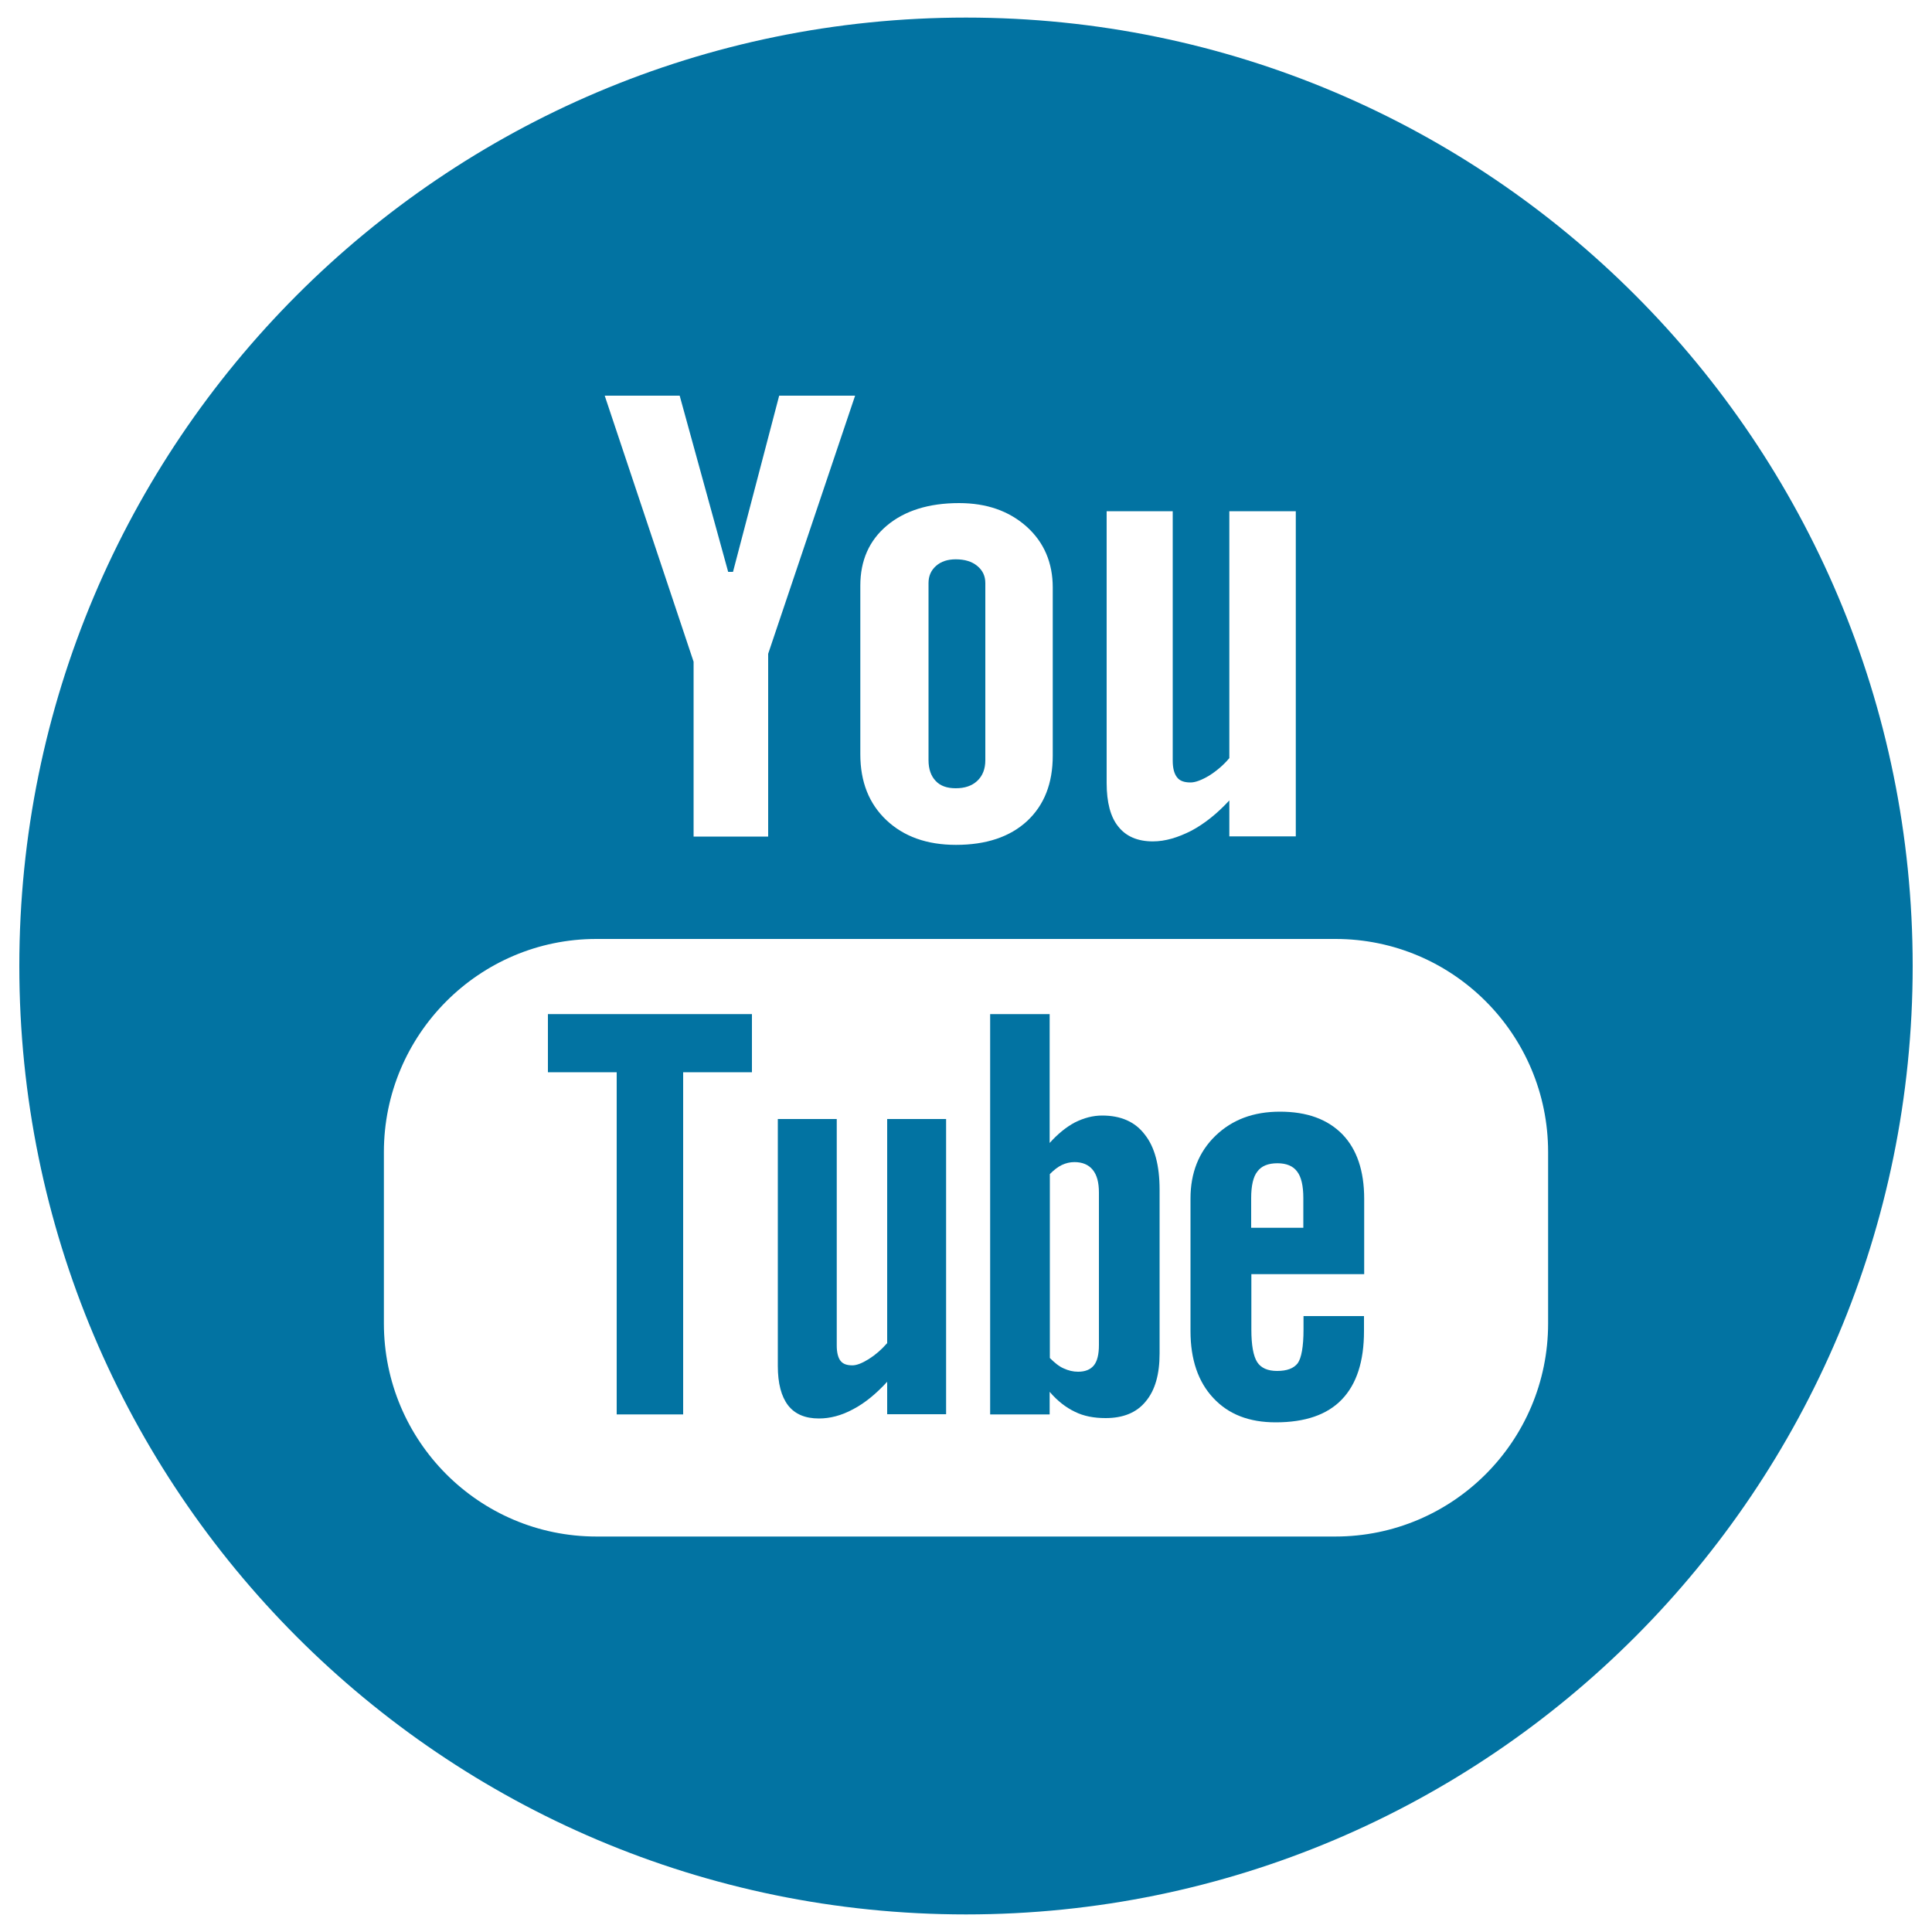 <svg xmlns="http://www.w3.org/2000/svg" viewBox="0 0 1000 1000" style="fill:#0273a2">
<title>Youtube SVG icon</title>
<path d="M494.7,408c4.6,0,8.3-1.2,11.1-3.8c2.8-2.6,4.2-6.2,4.2-10.7v-91.7c0-3.7-1.4-6.6-4.2-8.9c-2.8-2.3-6.5-3.4-11.1-3.4c-4.2,0-7.6,1.1-10.2,3.4c-2.6,2.3-3.9,5.2-3.9,8.9v91.7c0,4.6,1.3,8.2,3.7,10.7C486.7,406.8,490.2,408,494.7,408z"/><path d="M570.5,577.4c-4.8,0-9.4,1.2-14.2,3.6c-4.5,2.4-8.9,6-13,10.6v-66.7h-30.8v207.2h30.8v-11.7c4,4.7,8.4,8.1,13,10.3c4.6,2.3,9.9,3.3,16,3.3c9,0,16-2.8,20.7-8.6c4.9-5.8,7.2-14.1,7.2-24.8v-84.8c0-12.5-2.5-22.1-7.7-28.6C587.5,580.6,580.1,577.4,570.5,577.4z M568.8,696.2c0,4.9-0.9,8.4-2.6,10.5c-1.8,2.2-4.5,3.3-8.2,3.3c-2.6,0-5-0.6-7.4-1.7c-2.4-1-4.8-3-7.2-5.4v-95.2c2.1-2.1,4.1-3.7,6.2-4.7c2.1-1,4.3-1.5,6.5-1.5c4.1,0,7.3,1.3,9.5,4c2.2,2.7,3.2,6.6,3.2,11.8V696.2z"/><path d="M283.6,555h35.6v177.1h34.4V555h35.6v-30.1H283.6V555z"/><path d="M459.1,695.3c-2.9,3.3-6,6-9.5,8.2c-3.4,2.1-6.2,3.2-8.4,3.2c-2.9,0-4.9-0.7-6.2-2.4c-1.2-1.6-1.9-4.2-1.9-7.8V579.2h-30.5V707c0,9.1,1.8,15.8,5.3,20.4c3.6,4.6,8.9,6.8,16,6.8c5.7,0,11.6-1.5,17.7-4.8c6.1-3.2,11.9-8,17.6-14.2v16.8h30.5V579.2h-30.5V695.3z"/><path d="M500,9.1C229.4,9.1,10,228.9,10,500c0,271.1,219.4,490.9,490,490.9c270.6,0,490-219.8,490-490.9C990,228.9,770.7,9.1,500,9.1z M572.7,264.6H607v129.1c0,4,0.8,6.8,2.2,8.6c1.4,1.9,3.8,2.7,7,2.7c2.5,0,5.7-1.2,9.6-3.5c3.8-2.4,7.4-5.4,10.5-9.1V264.6h34.4v168.3h-34.4v-18.6c-6.3,6.8-12.9,12.1-19.7,15.7c-6.9,3.5-13.4,5.5-19.9,5.5c-7.9,0-13.9-2.6-17.9-7.7c-4-4.9-6-12.5-6-22.5V264.6z M445.3,303.1c0-13,4.6-23.4,13.8-31.1c9.2-7.7,21.7-11.6,37.3-11.6c14.2,0,25.8,4,35,12.2c9,8.1,13.5,18.7,13.5,31.5v87c0,14.4-4.4,25.6-13.3,33.9c-8.9,8.2-21.2,12.3-36.8,12.3c-15,0-27-4.3-36-12.8c-9-8.5-13.5-19.8-13.5-34.1V303.1z M351.8,204.8l25.1,91.2h2.5l23.9-91.2h39.3l-45,133.6v94.6h-38.6v-90.5l-46-137.7L351.8,204.8L351.8,204.8z M801.3,685c0,60.9-49.3,110.3-110.1,110.3H308.7c-60.8,0-110-49.5-110-110.3v-88.7c0-60.8,49.3-110.3,110-110.3h382.5c60.8,0,110.1,49.4,110.1,110.3V685z"/><path d="M662.5,575.4c-13.7,0-24.7,4.1-33.4,12.5c-8.6,8.3-12.9,19.2-12.9,32.4V689c0,14.7,4,26.3,11.8,34.6c7.9,8.5,18.6,12.6,32.3,12.6c15.2,0,26.6-3.9,34.2-11.8c7.7-8,11.5-19.8,11.5-35.4v-7.8h-31.3v6.9c0,9-1.1,14.8-3,17.5c-2.1,2.7-5.6,4-10.7,4c-4.8,0-8.3-1.5-10.3-4.6c-2-3.2-3-8.8-3-16.8v-28.7h58.4v-39c0-14.5-3.8-25.6-11.2-33.3C687.2,579.3,676.5,575.4,662.5,575.4z M674.6,635.5h-27v-15.4c0-6.4,1.1-11.1,3.2-13.7c2.1-2.9,5.6-4.3,10.4-4.3c4.6,0,8.1,1.4,10.2,4.3c2.1,2.7,3.2,7.3,3.2,13.7V635.5L674.6,635.5z"/>
</svg>